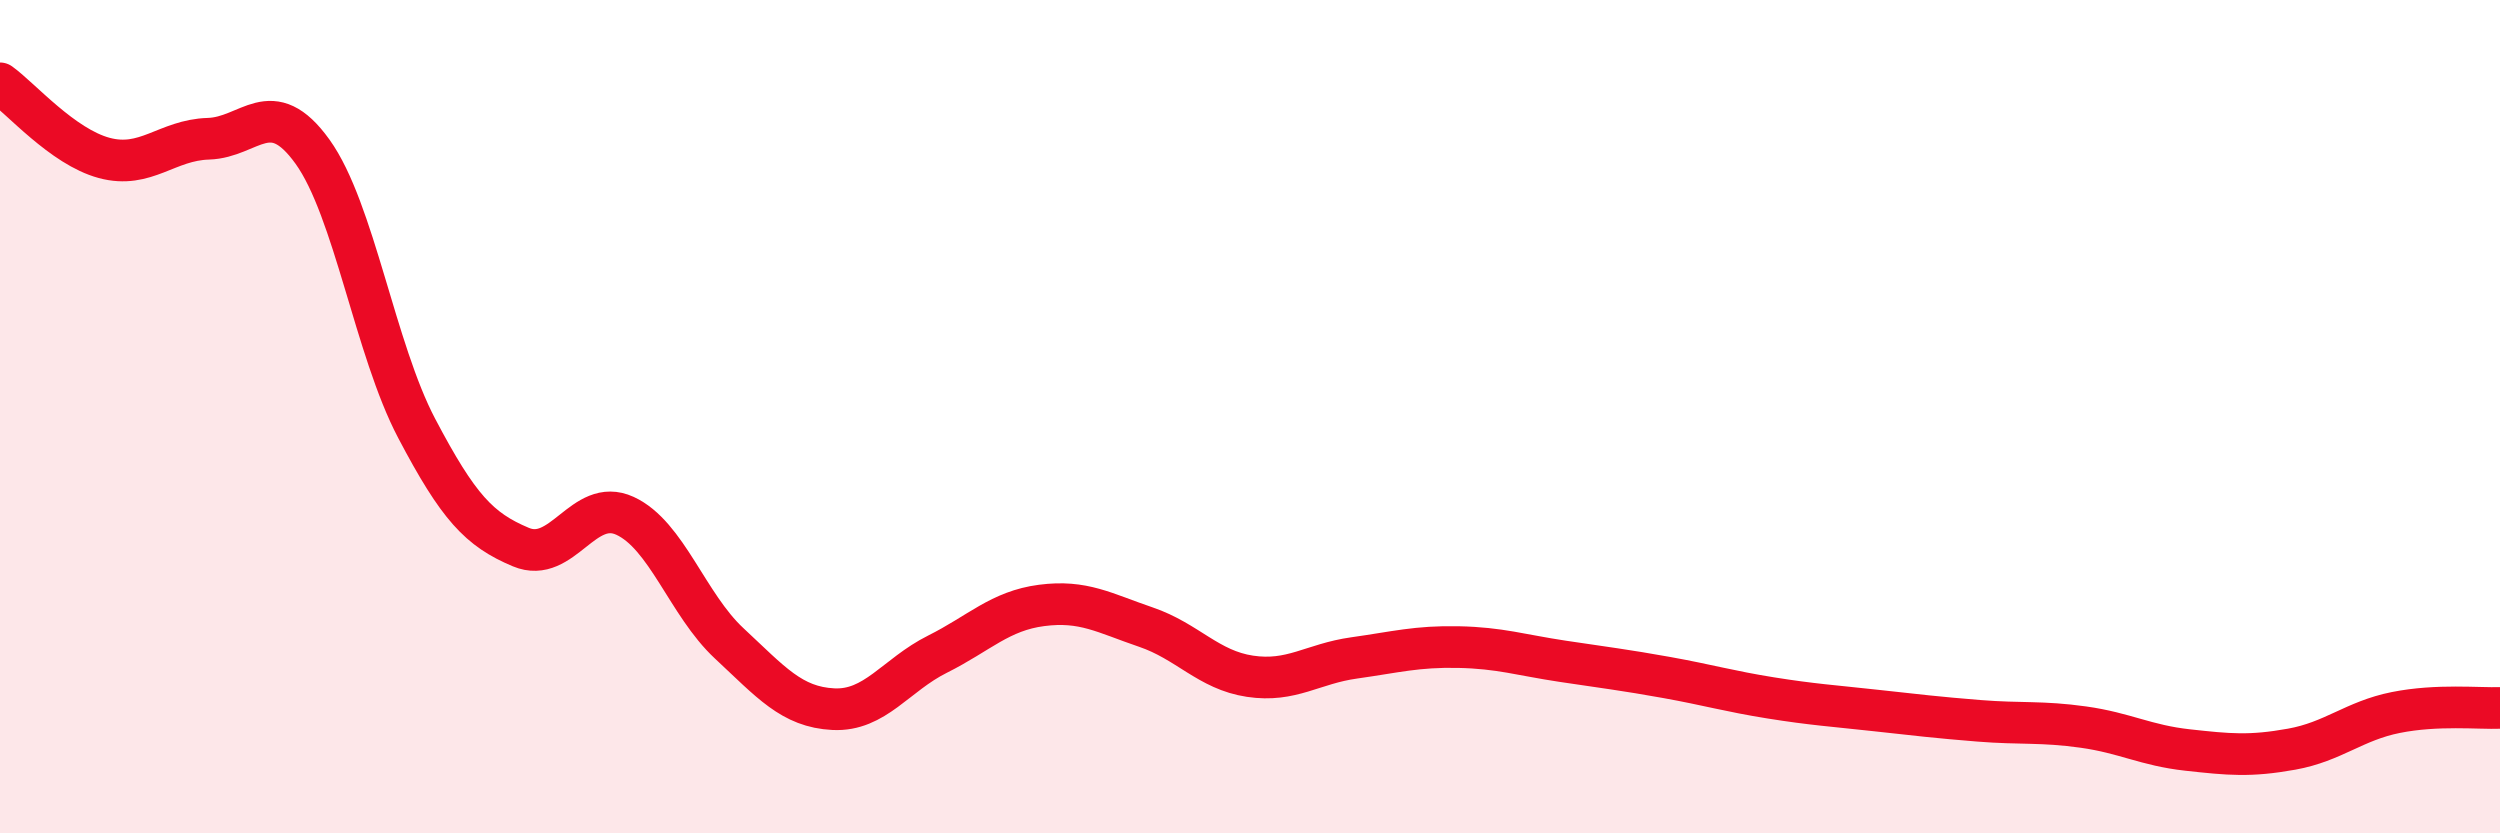 
    <svg width="60" height="20" viewBox="0 0 60 20" xmlns="http://www.w3.org/2000/svg">
      <path
        d="M 0,2 C 0.5,2.36 1.5,3.52 2.5,3.79 C 3.5,4.06 4,3.36 5,3.33 C 6,3.3 6.5,2.25 7.5,3.64 C 8.5,5.03 9,8.38 10,10.28 C 11,12.18 11.5,12.71 12.5,13.13 C 13.5,13.55 14,11.92 15,12.38 C 16,12.84 16.5,14.51 17.5,15.44 C 18.5,16.37 19,16.97 20,17.02 C 21,17.07 21.5,16.2 22.5,15.7 C 23.5,15.2 24,14.66 25,14.53 C 26,14.4 26.5,14.71 27.5,15.05 C 28.5,15.39 29,16.08 30,16.23 C 31,16.38 31.5,15.93 32.5,15.79 C 33.5,15.65 34,15.51 35,15.53 C 36,15.55 36.5,15.72 37.5,15.87 C 38.5,16.02 39,16.08 40,16.26 C 41,16.44 41.5,16.59 42.5,16.75 C 43.5,16.91 44,16.94 45,17.05 C 46,17.16 46.5,17.22 47.5,17.3 C 48.5,17.38 49,17.31 50,17.45 C 51,17.59 51.5,17.89 52.5,18 C 53.5,18.11 54,18.16 55,17.98 C 56,17.8 56.5,17.3 57.5,17.1 C 58.5,16.9 59.5,17.01 60,16.99L60 20L0 20Z"
        fill="#EB0A25"
        opacity="0.1"
        stroke-linecap="round"
        stroke-linejoin="round"
      />
      <path
        d="M 0,2 C 0.5,2.36 1.5,3.52 2.5,3.79 C 3.5,4.06 4,3.36 5,3.33 C 6,3.3 6.5,2.25 7.5,3.64 C 8.5,5.03 9,8.38 10,10.28 C 11,12.18 11.5,12.71 12.5,13.13 C 13.5,13.55 14,11.92 15,12.38 C 16,12.84 16.5,14.51 17.5,15.44 C 18.5,16.37 19,16.97 20,17.02 C 21,17.07 21.5,16.2 22.5,15.7 C 23.5,15.2 24,14.66 25,14.53 C 26,14.4 26.5,14.71 27.5,15.05 C 28.5,15.39 29,16.08 30,16.23 C 31,16.38 31.5,15.93 32.5,15.79 C 33.5,15.65 34,15.51 35,15.53 C 36,15.55 36.5,15.72 37.5,15.87 C 38.5,16.02 39,16.08 40,16.26 C 41,16.44 41.5,16.59 42.5,16.75 C 43.5,16.91 44,16.94 45,17.05 C 46,17.16 46.5,17.22 47.5,17.3 C 48.5,17.38 49,17.31 50,17.45 C 51,17.59 51.5,17.89 52.5,18 C 53.5,18.11 54,18.16 55,17.98 C 56,17.8 56.5,17.3 57.5,17.1 C 58.5,16.9 59.5,17.01 60,16.99"
        stroke="#EB0A25"
        stroke-width="1"
        fill="none"
        stroke-linecap="round"
        stroke-linejoin="round"
      />
    </svg>
  